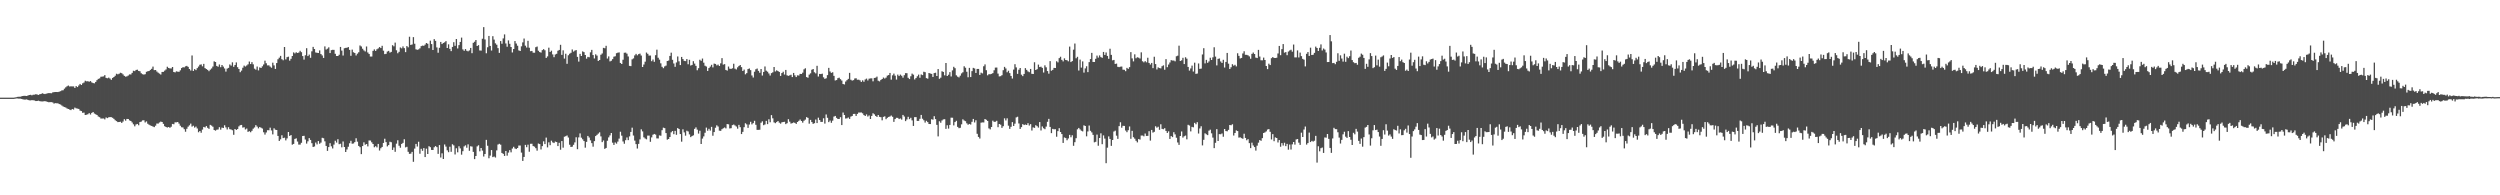 <?xml version="1.0" encoding="UTF-8"?>
<svg xmlns="http://www.w3.org/2000/svg" width="1920" height="150">
  <path d="M0 75.000h1v1.000H0zM1 75.000h1v1.000H1zM2 75.000h1v1.000H2zM3 75.000h1v1.000H3zM4 75.000h1v1.000H4zM5 75.000h1v1.000H5zM6 75.000h1v1.000H6zM7 75.000h1v1.000H7zM8 75.000h1v1.000H8zM9 75.000h1v1.000H9zM10 74.999h1v1.000H10zM11 74.851h1v1.000H11zM12 74.629h1v1.000H12zM13 74.405h1v1.202H13zM14 74.296h1v1.484H14zM15 74.269h1v1.481H15zM16 73.965h1v2.023H16zM17 73.705h1v2.543H17zM18 73.571h1v2.917H18zM19 73.647h1v2.828H19zM20 73.716h1v2.604H20zM21 73.292h1v3.447H21zM22 72.959h1v4.100H22zM23 72.824h1v4.269H23zM24 73.190h1v3.729H24zM25 72.744h1v4.248H25zM26 72.705h1v4.466H26zM27 72.359h1v5.273H27zM28 72.530h1v5.055H28zM29 72.925h1v4.373H29zM30 72.387h1v5.306H30zM31 72.189h1v5.704H31zM32 71.649h1v6.284H32zM33 71.985h1v5.834H33zM34 72.264h1v5.415H34zM35 71.919h1v5.997H35zM36 71.673h1v6.547H36zM37 71.478h1v7.051H37zM38 71.550h1v6.868H38zM39 71.605h1v6.841H39zM40 70.955h1v7.763H40zM41 70.762h1v8.792H41zM42 70.642h1v8.560H42zM43 70.632h1v8.667H43zM44 70.688h1v8.647H44zM45 70.389h1v9.539H45zM46 70.036h1v10.226H46zM47 69.427h1v11.616H47zM48 69.303h1v12.440H48zM49 68.090h1v14.134H49zM50 67.061h1v15.534H50zM51 66.248h1v17.042H51zM52 65.715h1v18.012H52zM53 66.380h1v17.786H53zM54 66.310h1v18.269H54zM55 66.335h1v17.395H55zM56 66.360h1v17.782H56zM57 67.553h1v15.060H57zM58 66.123h1v17.101H58zM59 66.858h1v16.555H59zM60 65.631h1v18.030H60zM61 64.459h1v20.508H61zM62 65.294h1v20.026H62zM63 64.005h1v22.644H63zM64 63.376h1v23.100H64zM65 61.997h1v26.330H65zM66 62.468h1v25.660H66zM67 62.358h1v25.389H67zM68 62.764h1v24.145H68zM69 62.252h1v25.685H69zM70 63.297h1v23.425H70zM71 63.804h1v22.215H71zM72 64.000h1v23.208H72zM73 62.927h1v24.804H73zM74 61.558h1v26.783H74zM75 60.585h1v28.937H75zM76 60.216h1v29.778H76zM77 58.953h1v32.069H77zM78 58.849h1v32.206H78zM79 58.667h1v32.327H79zM80 57.685h1v34.032H80zM81 59.818h1v30.406H81zM82 60.125h1v30.591H82zM83 59.579h1v30.537H83zM84 60.315h1v29.607H84zM85 61.304h1v28.727H85zM86 59.860h1v30.614H86zM87 59.134h1v32.148H87zM88 58.152h1v34.206H88zM89 56.619h1v36.393H89zM90 57.076h1v36.735H90zM91 56.630h1v37.077H91zM92 55.878h1v37.628H92zM93 56.235h1v38.185H93zM94 57.156h1v36.187H94zM95 58.287h1v33.234H95zM96 58.890h1v33.789H96zM97 58.619h1v32.726H97zM98 58.033h1v33.343H98zM99 57.158h1v35.326H99zM100 57.199h1v35.734H100zM101 55.953h1v38.075H101zM102 54.300h1v41.185H102zM103 54.625h1v42.415H103zM104 53.687h1v41.886H104zM105 53.524h1v41.656H105zM106 54.481h1v41.745H106zM107 54.723h1v39.019H107zM108 56.272h1v37.113H108zM109 57.006h1v35.442H109zM110 57.303h1v35.066H110zM111 56.993h1v37.062H111zM112 55.138h1v38.096H112zM113 54.731h1v40.279H113zM114 54.509h1v41.289H114zM115 53.668h1v42.713H115zM116 52.845h1v43.847H116zM117 51.154h1v46.083H117zM118 53.857h1v43.804H118zM119 53.766h1v42.734H119zM120 54.957h1v39.934H120zM121 55.824h1v39.082H121zM122 56.509h1v37.541H122zM123 57.215h1v36.153H123zM124 55.227h1v38.475H124zM125 55.214h1v39.899H125zM126 54.217h1v42.691H126zM127 53.350h1v44.187H127zM128 51.274h1v46.689H128zM129 52.163h1v45.386H129zM130 52.542h1v45.620H130zM131 52.578h1v44.759H131zM132 51.431h1v43.729H132zM133 55.308h1v40.136H133zM134 55.582h1v38.379H134zM135 54.796h1v39.141H135zM136 55.051h1v38.636H136zM137 55.157h1v39.793H137zM138 54.026h1v42.519H138zM139 52.294h1v45.463H139zM140 51.587h1v46.298H140zM141 51.748h1v47.481H141zM142 50.925h1v50.258H142zM143 50.585h1v48.308H143zM144 51.343h1v45.919H144zM145 52.997h1v43.254H145zM146 54.179h1v40.770H146zM147 42.602h1v54.619H147zM148 54.497h1v42.082H148zM149 53.048h1v44.937H149zM150 53.875h1v43.352H150zM151 52.315h1v46.338H151zM152 51.115h1v50.485H152zM153 49.698h1v50.893H153zM154 49.472h1v52.477H154zM155 50.957h1v48.586H155zM156 49.067h1v48.412H156zM157 52.311h1v45.562H157zM158 53.053h1v43.772H158zM159 53.669h1v44.485H159zM160 54.666h1v44.303H160zM161 53.528h1v42.356H161zM162 52.579h1v43.885H162zM163 51.083h1v46.258H163zM164 47.122h1v52.730H164zM165 47.641h1v52.693H165zM166 50.630h1v48.992H166zM167 51.256h1v48.187H167zM168 49.501h1v48.209H168zM169 51.612h1v47.979H169zM170 49.944h1v48.072H170zM171 51.163h1v47.148H171zM172 52.569h1v43.638H172zM173 55.014h1v42.809H173zM174 52.671h1v46.756H174zM175 52.110h1v45.578H175zM176 49.487h1v49.748H176zM177 50.392h1v49.111H177zM178 47.853h1v52.205H178zM179 51.286h1v52.264H179zM180 49.900h1v49.157H180zM181 47.944h1v51.855H181zM182 51.617h1v47.501H182zM183 53.001h1v44.049H183zM184 55.474h1v40.694H184zM185 54.206h1v41.749H185zM186 52.023h1v45.962H186zM187 50.400h1v47.331H187zM188 51.074h1v48.331H188zM189 50.253h1v48.443H189zM190 49.432h1v51.852H190zM191 47.239h1v53.504H191zM192 49.180h1v52.415H192zM193 47.733h1v52.735H193zM194 49.395h1v49.421H194zM195 52.751h1v45.133H195zM196 53.481h1v42.628H196zM197 51.113h1v46.119H197zM198 54.056h1v44.530H198zM199 51.768h1v45.762H199zM200 52.232h1v45.853H200zM201 50.953h1v47.736H201zM202 49.516h1v52.071H202zM203 46.597h1v56.760H203zM204 48.594h1v53.120H204zM205 50.236h1v49.765H205zM206 50.195h1v49.860H206zM207 51.160h1v46.901H207zM208 51.995h1v48.205H208zM209 48.153h1v55.067H209zM210 50.245h1v48.318H210zM211 52.935h1v46.677H211zM212 48.416h1v51.407H212zM213 45.512h1v58.901H213zM214 44.300h1v63.927H214zM215 42.887h1v64.126H215zM216 45.444h1v58.453H216zM217 46.267h1v59.780H217zM218 36.101h1v69.624H218zM219 45.627h1v62.186H219zM220 43.874h1v62.403H220zM221 43.498h1v57.871H221zM222 46.577h1v57.837H222zM223 45.167h1v58.568H223zM224 43.031h1v68.054H224zM225 40.236h1v70.280H225zM226 40.985h1v65.700H226zM227 40.115h1v66.124H227zM228 40.691h1v68.030H228zM229 40.369h1v70.687H229zM230 38.999h1v72.043H230zM231 40.108h1v69.587H231zM232 43.083h1v61.378H232zM233 45.784h1v58.519H233zM234 42.420h1v64.724H234zM235 37.041h1v73.232H235zM236 43.036h1v65.495H236zM237 41.931h1v64.162H237zM238 44.391h1v63.067H238zM239 39.414h1v70.565H239zM240 35.969h1v76.901H240zM241 37.619h1v74.848H241zM242 40.272h1v69.196H242zM243 40.549h1v70.358H243zM244 40.716h1v67.638H244zM245 38.711h1v71.661H245zM246 41.534h1v67.958H246zM247 42.603h1v63.215H247zM248 44.469h1v61.740H248zM249 35.633h1v72.930H249zM250 38.047h1v74.012H250zM251 37.395h1v78.453H251zM252 36.344h1v76.615H252zM253 40.773h1v69.211H253zM254 38.494h1v73.895H254zM255 38.252h1v75.793H255zM256 38.290h1v72.788H256zM257 41.327h1v66.766H257zM258 42.985h1v66.514H258zM259 43.003h1v63.928H259zM260 42.027h1v68.716H260zM261 36.046h1v74.343H261zM262 38.856h1v74.280H262zM263 42.630h1v66.011H263zM264 37.078h1v75.827H264zM265 36.771h1v79.988H265zM266 36.638h1v78.135H266zM267 36.136h1v76.558H267zM268 38.287h1v71.760H268zM269 42.868h1v65.284H269zM270 38.075h1v72.334H270zM271 40.127h1v70.048H271zM272 40.681h1v68.499H272zM273 42.605h1v63.586H273zM274 41.241h1v67.551H274zM275 40.144h1v71.931H275zM276 34.910h1v78.123H276zM277 35.707h1v82.679H277zM278 37.416h1v74.770H278zM279 38.693h1v70.593H279zM280 39.543h1v71.589H280zM281 35.677h1v74.908H281zM282 40.291h1v72.157H282zM283 41.432h1v66.430H283zM284 43.442h1v64.484H284zM285 43.421h1v65.905H285zM286 39.053h1v71.521H286zM287 37.918h1v75.179H287zM288 39.131h1v73.152H288zM289 37.849h1v75.339H289zM290 37.151h1v73.370H290zM291 36.144h1v79.452H291zM292 36.938h1v76.928H292zM293 35.192h1v77.650H293zM294 38.925h1v70.823H294zM295 41.595h1v64.955H295zM296 41.330h1v67.821H296zM297 39.580h1v72.861H297zM298 39.056h1v72.331H298zM299 40.373h1v68.494H299zM300 39.828h1v69.410H300zM301 34.732h1v80.425H301zM302 35.559h1v77.673H302zM303 32.708h1v83.881H303zM304 38.611h1v71.736H304zM305 40.889h1v66.856H305zM306 39.758h1v72.158H306zM307 36.459h1v77.009H307zM308 37.102h1v73.442H308zM309 35.637h1v74.070H309zM310 36.966h1v69.985H310zM311 40.057h1v73.166H311zM312 35.399h1v77.368H312zM313 36.326h1v80.234H313zM314 28.203h1v89.955H314zM315 34.491h1v83.518H315zM316 34.155h1v82.473H316zM317 28.521h1v95.733H317zM318 33.569h1v80.561H318zM319 37.862h1v72.683H319zM320 38.271h1v74.290H320zM321 37.961h1v70.879H321zM322 37.133h1v80.940H322zM323 35.445h1v78.812H323zM324 35.027h1v80.797H324zM325 35.200h1v78.541H325zM326 34.229h1v86.380H326zM327 33.020h1v81.173H327zM328 33.600h1v84.687H328zM329 37.025h1v75.259H329zM330 31.258h1v81.767H330zM331 33.823h1v81.322H331zM332 38.421h1v76.796H332zM333 30.033h1v83.092H333zM334 31.392h1v80.795H334zM335 36.421h1v76.573H335zM336 40.502h1v77.658H336zM337 36.702h1v74.716H337zM338 32.214h1v88.786H338zM339 33.843h1v83.935H339zM340 32.997h1v89.104H340zM341 32.488h1v78.475H341zM342 31.591h1v81.006H342zM343 36.853h1v78.606H343zM344 34.060h1v82.819H344zM345 37.507h1v75.175H345zM346 39.269h1v77.327H346zM347 36.047h1v74.767H347zM348 32.424h1v79.244H348zM349 35.185h1v83.429H349zM350 29.975h1v83.878H350zM351 37.218h1v79.778H351zM352 34.640h1v77.710H352zM353 32.214h1v81.768H353zM354 28.883h1v89.912H354zM355 37.919h1v78.225H355zM356 39.025h1v73.407H356zM357 37.663h1v73.970H357zM358 38.951h1v74.488H358zM359 39.416h1v71.456H359zM360 38.725h1v77.077H360zM361 36.834h1v75.499H361zM362 40.849h1v71.718H362zM363 32.852h1v83.771H363zM364 32.065h1v90.152H364zM365 30.711h1v89.096H365zM366 35.321h1v77.133H366zM367 34.650h1v76.920H367zM368 38.772h1v77.467H368zM369 38.879h1v74.790H369zM370 29.761h1v85.885H370zM371 20.853h1v99.366H371zM372 30.295h1v87.981H372zM373 40.911h1v66.518H373zM374 36.301h1v75.622H374zM375 27.616h1v93.953H375zM376 35.266h1v84.220H376zM377 38.789h1v76.446H377zM378 27.806h1v92.847H378zM379 30.435h1v89.789H379zM380 33.262h1v87.736H380zM381 34.372h1v81.130H381zM382 36.969h1v74.008H382zM383 40.601h1v69.844H383zM384 31.514h1v79.594H384zM385 33.579h1v83.851H385zM386 29.497h1v88.670H386zM387 26.419h1v93.328H387zM388 33.381h1v82.581H388zM389 35.898h1v83.637H389zM390 31.007h1v86.180H390zM391 33.635h1v81.692H391zM392 36.074h1v80.942H392zM393 40.301h1v73.766H393zM394 37.618h1v75.110H394zM395 31.516h1v82.509H395zM396 33.429h1v81.044H396zM397 35.119h1v78.527H397zM398 38.730h1v73.027H398zM399 39.185h1v72.607H399zM400 35.559h1v81.638H400zM401 32.551h1v91.042H401zM402 29.570h1v90.952H402zM403 35.082h1v76.195H403zM404 36.524h1v76.526H404zM405 31.336h1v79.772H405zM406 36.661h1v79.874H406zM407 39.311h1v71.129H407zM408 39.102h1v71.265H408zM409 40.426h1v71.730H409zM410 40.479h1v72.183H410zM411 36.264h1v77.538H411zM412 35.713h1v79.986H412zM413 38.980h1v71.268H413zM414 39.975h1v70.646H414zM415 40.420h1v74.351H415zM416 38.485h1v73.759H416zM417 37.750h1v70.795H417zM418 38.586h1v72.081H418zM419 44.510h1v61.190H419zM420 43.302h1v69.887H420zM421 36.585h1v72.701H421zM422 39.876h1v71.658H422zM423 38.893h1v69.140H423zM424 41.794h1v67.548H424zM425 43.909h1v65.958H425zM426 41.848h1v66.908H426zM427 41.308h1v67.796H427zM428 38.989h1v73.213H428zM429 38.360h1v71.287H429zM430 34.390h1v80.586H430zM431 42.114h1v66.236H431zM432 38.659h1v74.733H432zM433 45.020h1v60.012H433zM434 41.269h1v63.308H434zM435 48.979h1v55.036H435zM436 42.456h1v63.179H436zM437 41.244h1v69.905H437zM438 40.538h1v72.368H438zM439 37.999h1v74.628H439zM440 39.610h1v71.619H440zM441 38.864h1v70.508H441zM442 38.455h1v66.952H442zM443 43.696h1v70.910H443zM444 47.302h1v58.199H444zM445 41.367h1v61.092H445zM446 43.015h1v62.728H446zM447 39.491h1v67.533H447zM448 40.026h1v68.312H448zM449 42.220h1v71.207H449zM450 45.057h1v63.918H450zM451 43.667h1v60.705H451zM452 43.958h1v61.674H452zM453 40.212h1v67.547H453zM454 38.289h1v71.633H454zM455 42.293h1v70.372H455zM456 44.889h1v63.493H456zM457 41.707h1v62.787H457zM458 42.711h1v60.880H458zM459 46.816h1v55.809H459zM460 46.067h1v55.543H460zM461 42.021h1v62.754H461zM462 41.045h1v68.120H462zM463 36.751h1v71.152H463zM464 37.088h1v77.224H464zM465 35.199h1v78.414H465zM466 44.930h1v63.173H466zM467 43.299h1v62.228H467zM468 47.139h1v56.850H468zM469 46.641h1v55.508H469zM470 45.427h1v64.156H470zM471 43.500h1v67.821H471zM472 43.202h1v66.195H472zM473 40.850h1v69.479H473zM474 40.454h1v68.315H474zM475 40.260h1v66.176H475zM476 48.354h1v52.815H476zM477 49.147h1v55.071H477zM478 45.862h1v62.802H478zM479 40.477h1v69.917H479zM480 40.376h1v67.304H480zM481 41.217h1v64.373H481zM482 43.374h1v64.254H482zM483 50.572h1v54.181H483zM484 50.784h1v50.540H484zM485 45.585h1v52.470H485zM486 44.859h1v59.204H486zM487 42.561h1v65.443H487zM488 41.349h1v69.349H488zM489 42.471h1v71.582H489zM490 41.578h1v68.920H490zM491 41.186h1v65.892H491zM492 42.636h1v56.675H492zM493 51.468h1v49.421H493zM494 49.553h1v55.895H494zM495 47.350h1v59.070H495zM496 40.344h1v66.669H496zM497 41.306h1v62.816H497zM498 42.717h1v61.441H498zM499 42.646h1v66.263H499zM500 46.979h1v58.546H500zM501 45.725h1v57.747H501zM502 47.463h1v55.373H502zM503 42.373h1v61.019H503zM504 38.136h1v68.173H504zM505 44.356h1v61.981H505zM506 45.849h1v58.113H506zM507 48.630h1v55.592H507zM508 51.281h1v48.690H508zM509 52.389h1v45.653H509zM510 50.973h1v47.439H510zM511 50.373h1v51.797H511zM512 46.839h1v60.413H512zM513 46.474h1v60.291H513zM514 42.941h1v62.258H514zM515 40.435h1v61.177H515zM516 45.918h1v54.745H516zM517 48.733h1v54.354H517zM518 51.301h1v49.206H518zM519 47.991h1v55.526H519zM520 43.360h1v54.991H520zM521 47.080h1v52.014H521zM522 49.989h1v52.966H522zM523 43.722h1v65.061H523zM524 45.355h1v53.965H524zM525 46.756h1v54.914H525zM526 46.940h1v57.262H526zM527 45.349h1v55.036H527zM528 49.342h1v51.633H528zM529 45.902h1v57.297H529zM530 50.337h1v55.004H530zM531 49.887h1v54.616H531zM532 46.989h1v56.969H532zM533 48.852h1v50.133H533zM534 50.607h1v47.234H534zM535 53.980h1v45.608H535zM536 52.374h1v50.240H536zM537 45.875h1v54.507H537zM538 46.674h1v63.935H538zM539 44.967h1v61.480H539zM540 48.128h1v56.627H540zM541 50.470h1v51.453H541zM542 51.102h1v46.885H542zM543 54.501h1v45.901H543zM544 52.267h1v46.652H544zM545 51.132h1v49.183H545zM546 49.789h1v47.663H546zM547 51.748h1v52.509H547zM548 48.861h1v52.579H548zM549 49.113h1v48.988H549zM550 50.208h1v46.036H550zM551 49.596h1v47.591H551zM552 50.702h1v49.635H552zM553 48.645h1v51.864H553zM554 44.645h1v54.560H554zM555 49.592h1v48.893H555zM556 49.236h1v48.682H556zM557 53.733h1v44.883H557zM558 54.209h1v41.059H558zM559 51.078h1v44.425H559zM560 52.716h1v45.959H560zM561 52.922h1v45.532H561zM562 52.440h1v43.654H562zM563 48.952h1v46.685H563zM564 52.752h1v43.588H564zM565 53.348h1v43.839H565zM566 51.693h1v47.110H566zM567 50.632h1v45.265H567zM568 49.912h1v47.764H568zM569 51.582h1v51.378H569zM570 54.513h1v46.747H570zM571 53.463h1v44.229H571zM572 57.109h1v37.572H572zM573 56.145h1v39.409H573zM574 53.061h1v45.129H574zM575 52.601h1v43.021H575zM576 53.861h1v39.669H576zM577 57.974h1v37.580H577zM578 59.542h1v35.010H578zM579 55.069h1v37.712H579zM580 53.180h1v42.679H580zM581 52.617h1v47.137H581zM582 54.441h1v45.295H582zM583 55.882h1v43.751H583zM584 52.989h1v41.263H584zM585 58.030h1v35.177H585zM586 55.224h1v40.939H586zM587 51.035h1v44.577H587zM588 54.267h1v38.550H588zM589 55.045h1v40.312H589zM590 56.443h1v35.141H590zM591 58.011h1v35.868H591zM592 56.161h1v32.285H592zM593 55.533h1v35.340H593zM594 51.439h1v42.585H594zM595 54.867h1v39.748H595zM596 53.993h1v39.736H596zM597 54.570h1v38.359H597zM598 55.241h1v38.953H598zM599 58.320h1v36.668H599zM600 56.115h1v37.827H600zM601 55.093h1v38.579H601zM602 57.230h1v36.331H602zM603 53.723h1v41.596H603zM604 57.873h1v36.733H604zM605 58.263h1v33.261H605zM606 57.878h1v35.547H606zM607 57.402h1v37.536H607zM608 59.169h1v35.412H608zM609 56.004h1v38.046H609zM610 57.865h1v36.487H610zM611 59.200h1v35.969H611zM612 57.851h1v35.832H612zM613 58.024h1v34.782H613zM614 56.706h1v35.093H614zM615 56.834h1v36.082H615zM616 55.796h1v38.433H616zM617 53.269h1v39.463H617zM618 52.441h1v39.410H618zM619 59.197h1v30.737H619zM620 59.703h1v30.835H620zM621 57.290h1v37.684H621zM622 56.299h1v35.771H622zM623 53.546h1v40.191H623zM624 53.002h1v42.110H624zM625 55.489h1v39.129H625zM626 56.387h1v35.392H626zM627 50.548h1v43.981H627zM628 58.785h1v31.584H628zM629 56.802h1v35.420H629zM630 56.859h1v36.800H630zM631 56.580h1v37.028H631zM632 59.376h1v31.466H632zM633 60.568h1v34.355H633zM634 60.113h1v27.776H634zM635 57.717h1v32.748H635zM636 52.098h1v41.707H636zM637 54.899h1v37.695H637zM638 55.969h1v38.347H638zM639 55.475h1v37.176H639zM640 58.290h1v31.245H640zM641 61.782h1v27.247H641zM642 61.481h1v29.048H642zM643 60.059h1v31.331H643zM644 59.641h1v31.714H644zM645 60.803h1v29.217H645zM646 61.855h1v34.180H646zM647 64.514h1v21.916H647zM648 64.874h1v23.421H648zM649 62.634h1v28.388H649zM650 61.540h1v29.329H650zM651 60.562h1v29.645H651zM652 55.982h1v35.348H652zM653 61.223h1v28.317H653zM654 61.893h1v27.161H654zM655 61.520h1v25.984H655zM656 60.244h1v27.204H656zM657 60.132h1v28.893H657zM658 61.259h1v26.216H658zM659 61.207h1v25.235H659zM660 61.692h1v24.756H660zM661 62.911h1v23.451H661zM662 61.708h1v25.319H662zM663 62.754h1v25.592H663zM664 61.019h1v28.064H664zM665 60.389h1v27.494H665zM666 61.807h1v27.716H666zM667 60.442h1v28.245H667zM668 60.234h1v31.183H668zM669 60.168h1v28.852H669zM670 62.488h1v24.526H670zM671 59.834h1v27.959H671zM672 59.663h1v29.369H672zM673 58.835h1v30.944H673zM674 61.990h1v26.320H674zM675 62.504h1v27.229H675zM676 61.414h1v28.590H676zM677 60.652h1v31.777H677zM678 59.557h1v30.197H678zM679 60.296h1v29.060H679zM680 59.606h1v31.930H680zM681 58.060h1v32.431H681zM682 57.659h1v32.158H682zM683 56.027h1v33.401H683zM684 61.166h1v27.578H684zM685 57.863h1v31.832H685zM686 56.533h1v37.084H686zM687 58.091h1v33.331H687zM688 61.109h1v29.350H688zM689 57.272h1v33.262H689zM690 58.409h1v33.035H690zM691 57.300h1v33.703H691zM692 58.174h1v33.693H692zM693 59.669h1v28.582H693zM694 57.733h1v31.778H694zM695 56.189h1v36.862H695zM696 56.227h1v35.536H696zM697 59.738h1v29.970H697zM698 60.729h1v30.761H698zM699 58.555h1v31.926H699zM700 56.517h1v35.937H700zM701 57.361h1v39.335H701zM702 61.021h1v28.935H702zM703 59.957h1v30.024H703zM704 58.591h1v34.284H704zM705 57.289h1v35.534H705zM706 59.685h1v31.545H706zM707 57.181h1v31.095H707zM708 57.686h1v33.522H708zM709 55.108h1v37.269H709zM710 55.457h1v38.686H710zM711 60.003h1v32.785H711zM712 60.400h1v33.415H712zM713 56.080h1v39.166H713zM714 56.483h1v38.805H714zM715 56.715h1v34.882H715zM716 59.077h1v32.829H716zM717 56.138h1v33.100H717zM718 55.871h1v35.640H718zM719 58.364h1v37.524H719zM720 53.028h1v51.737H720zM721 60.534h1v32.590H721zM722 59.651h1v34.592H722zM723 54.739h1v37.802H723zM724 55.259h1v36.451H724zM725 57.846h1v33.698H725zM726 48.387h1v50.559H726zM727 58.364h1v37.832H727zM728 57.386h1v41.372H728zM729 55.407h1v40.538H729zM730 58.702h1v31.645H730zM731 54.048h1v36.382H731zM732 51.323h1v44.973H732zM733 52.380h1v41.356H733zM734 57.878h1v34.881H734zM735 58.885h1v38.553H735zM736 59.455h1v38.980H736zM737 58.111h1v40.033H737zM738 56.361h1v39.139H738zM739 55.508h1v36.153H739zM740 50.879h1v41.713H740zM741 52.003h1v41.068H741zM742 55.084h1v39.647H742zM743 59.320h1v36.480H743zM744 52.097h1v43.104H744zM745 59.185h1v36.482H745zM746 54.612h1v38.948H746zM747 52.107h1v39.253H747zM748 52.560h1v41.490H748zM749 56.006h1v36.377H749zM750 52.950h1v49.814H750zM751 52.963h1v52.216H751zM752 57.537h1v48.831H752zM753 55.829h1v38.363H753zM754 56.374h1v37.643H754zM755 50.878h1v43.189H755zM756 49.445h1v41.939H756zM757 53.910h1v38.084H757zM758 57.838h1v35.041H758zM759 56.991h1v41.624H759zM760 57.019h1v42.381H760zM761 56.740h1v40.810H761zM762 56.161h1v36.535H762zM763 53.949h1v39.636H763zM764 51.941h1v41.533H764zM765 51.889h1v40.883H765zM766 56.507h1v41.193H766zM767 58.674h1v36.563H767zM768 58.511h1v37.253H768zM769 57.759h1v40.467H769zM770 53.890h1v43.032H770zM771 51.347h1v39.507H771zM772 52.603h1v39.934H772zM773 55.484h1v35.375H773zM774 54.343h1v42.171H774zM775 56.145h1v42.803H775zM776 58.329h1v39.072H776zM777 60.315h1v33.501H777zM778 53.453h1v43.303H778zM779 49.291h1v45.681H779zM780 51.748h1v38.412H780zM781 56.717h1v32.958H781zM782 53.572h1v41.225H782zM783 52.226h1v46.783H783zM784 57.370h1v40.293H784zM785 58.490h1v36.834H785zM786 56.781h1v39.287H786zM787 52.338h1v43.310H787zM788 53.653h1v42.334H788zM789 54.843h1v39.789H789zM790 55.470h1v40.923H790zM791 52.958h1v42.399H791zM792 56.679h1v43.588H792zM793 56.857h1v40.993H793zM794 47.828h1v50.372H794zM795 53.768h1v42.398H795zM796 53.151h1v43.775H796zM797 49.635h1v48.381H797zM798 51.486h1v42.254H798zM799 51.222h1v48.963H799zM800 52.144h1v44.988H800zM801 55.680h1v42.820H801zM802 50.153h1v49.074H802zM803 51.687h1v45.532H803zM804 54.577h1v38.956H804zM805 56.581h1v34.710H805zM806 46.933h1v50.545H806zM807 54.299h1v47.922H807zM808 53.665h1v45.319H808zM809 52.102h1v47.217H809zM810 52.247h1v46.953H810zM811 47.033h1v58.001H811zM812 47.944h1v52.790H812zM813 44.622h1v53.846H813zM814 43.566h1v57.817H814zM815 46.001h1v56.953H815zM816 47.135h1v62.626H816zM817 44.807h1v60.759H817zM818 46.073h1v59.978H818zM819 46.259h1v61.476H819zM820 47.124h1v59.231H820zM821 35.794h1v67.773H821zM822 47.676h1v57.763H822zM823 46.882h1v56.981H823zM824 38.137h1v73.823H824zM825 33.417h1v75.814H825zM826 44.772h1v61.349H826zM827 43.622h1v55.692H827zM828 54.194h1v44.065H828zM829 45.751h1v53.616H829zM830 51.923h1v48.483H830zM831 47.135h1v53.771H831zM832 55.743h1v40.531H832zM833 52.511h1v44.265H833zM834 50.870h1v53.812H834zM835 55.384h1v45.561H835zM836 47.693h1v48.730H836zM837 45.356h1v55.102H837zM838 40.604h1v61.064H838zM839 47.586h1v56.011H839zM840 47.597h1v61.730H840zM841 45.152h1v63.771H841zM842 42.717h1v60.636H842zM843 44.263h1v67.647H843zM844 42.564h1v63.412H844zM845 43.898h1v58.476H845zM846 44.391h1v66.369H846zM847 39.877h1v64.107H847zM848 42.182h1v64.244H848zM849 40.268h1v85.073H849zM850 42.967h1v70.430H850zM851 45.146h1v59.617H851zM852 37.406h1v69.280H852zM853 42.121h1v69.903H853zM854 46.329h1v61.175H854zM855 46.049h1v54.950H855zM856 49.087h1v51.265H856zM857 48.844h1v55.348H857zM858 51.306h1v55.349H858zM859 51.534h1v45.339H859zM860 51.185h1v42.714H860zM861 51.100h1v47.015H861zM862 53.495h1v43.143H862zM863 53.613h1v43.129H863zM864 54.687h1v45.557H864zM865 52.133h1v49.382H865zM866 52.896h1v47.083H866zM867 51.541h1v45.585H867zM868 40.024h1v66.559H868zM869 44.860h1v55.633H869zM870 47.162h1v58.203H870zM871 41.743h1v64.747H871zM872 44.741h1v63.383H872zM873 43.976h1v65.410H873zM874 44.292h1v62.494H874zM875 44.943h1v62.276H875zM876 40.194h1v63.880H876zM877 47.068h1v57.040H877zM878 47.863h1v56.837H878zM879 46.972h1v55.556H879zM880 47.849h1v56.536H880zM881 44.343h1v60.019H881zM882 48.323h1v52.459H882zM883 49.539h1v58.450H883zM884 48.357h1v51.454H884zM885 52.330h1v49.484H885zM886 43.578h1v57.631H886zM887 49.200h1v47.788H887zM888 53.349h1v44.685H888zM889 51.766h1v45.569H889zM890 52.286h1v47.412H890zM891 52.535h1v42.919H891zM892 50.833h1v48.131H892zM893 50.161h1v49.126H893zM894 53.561h1v44.886H894zM895 45.402h1v55.141H895zM896 51.631h1v50.452H896zM897 49.571h1v51.289H897zM898 47.973h1v58.732H898zM899 46.200h1v58.284H899zM900 46.480h1v58.850H900zM901 46.470h1v55.077H901zM902 47.094h1v56.149H902zM903 43.229h1v62.558H903zM904 42.731h1v66.669H904zM905 35.091h1v76.156H905zM906 46.827h1v57.622H906zM907 46.312h1v54.679H907zM908 44.368h1v61.322H908zM909 49.210h1v55.427H909zM910 43.972h1v60.124H910zM911 45.039h1v61.959H911zM912 51.386h1v44.453H912zM913 54.213h1v42.204H913zM914 52.601h1v48.313H914zM915 50.371h1v47.069H915zM916 54.964h1v42.853H916zM917 48.131h1v46.212H917zM918 56.735h1v38.676H918zM919 56.498h1v37.356H919zM920 48.730h1v53.831H920zM921 52.904h1v45.740H921zM922 52.661h1v44.311H922zM923 41.847h1v69.834H923zM924 37.031h1v70.337H924zM925 48.673h1v53.702H925zM926 46.000h1v57.192H926zM927 48.246h1v55.519H927zM928 47.146h1v53.230H928zM929 44.358h1v55.244H929zM930 46.090h1v56.311H930zM931 44.055h1v61.619H931zM932 36.307h1v77.456H932zM933 43.457h1v66.207H933zM934 50.213h1v48.979H934zM935 45.229h1v63.070H935zM936 44.883h1v58.156H936zM937 47.180h1v55.918H937zM938 48.319h1v54.199H938zM939 45.943h1v59.091H939zM940 51.858h1v47.210H940zM941 47.540h1v53.110H941zM942 40.634h1v60.251H942zM943 48.899h1v50.847H943zM944 52.979h1v43.022H944zM945 51.647h1v44.562H945zM946 49.326h1v46.127H946zM947 50.421h1v53.675H947zM948 49.766h1v52.358H948zM949 50.999h1v49.172H949zM950 40.888h1v59.794H950zM951 42.891h1v62.799H951zM952 44.925h1v60.522H952zM953 44.512h1v61.600H953zM954 41.081h1v65.492H954zM955 39.363h1v63.329H955zM956 42.106h1v63.833H956zM957 42.149h1v65.560H957zM958 42.493h1v64.350H958zM959 43.307h1v66.642H959zM960 45.090h1v68.698H960zM961 41.361h1v68.222H961zM962 40.356h1v71.367H962zM963 41.486h1v71.475H963zM964 44.226h1v71.434H964zM965 44.570h1v67.295H965zM966 38.315h1v71.271H966zM967 43.431h1v64.147H967zM968 46.290h1v61.864H968zM969 46.345h1v59.717H969zM970 44.255h1v57.877H970zM971 46.090h1v55.570H971zM972 50.709h1v50.230H972zM973 53.077h1v46.411H973zM974 48.902h1v50.200H974zM975 49.967h1v51.275H975zM976 44.687h1v62.435H976zM977 43.804h1v59.197H977zM978 44.483h1v63.971H978zM979 44.525h1v60.980H979zM980 44.347h1v61.652H980zM981 41.036h1v68.381H981zM982 35.281h1v72.287H982zM983 42.409h1v70.300H983zM984 37.758h1v72.146H984zM985 33.860h1v77.935H985zM986 40.468h1v69.156H986zM987 39.992h1v72.229H987zM988 42.373h1v68.102H988zM989 39.596h1v75.368H989zM990 38.759h1v72.254H990zM991 38.215h1v76.646H991zM992 39.663h1v71.176H992zM993 34.180h1v74.860H993zM994 44.065h1v66.980H994zM995 44.080h1v63.015H995zM996 38.700h1v68.035H996zM997 44.157h1v65.391H997zM998 40.399h1v70.879H998zM999 43.127h1v58.761H999zM1000 45.198h1v60.031H1000zM1001 45.849h1v53.628H1001zM1002 50.976h1v46.187H1002zM1003 41.302h1v69.740H1003zM1004 39.976h1v69.889H1004zM1005 42.951h1v58.905H1005zM1006 36.617h1v72.499H1006zM1007 42.217h1v65.944H1007zM1008 42.021h1v66.719H1008zM1009 40.598h1v67.505H1009zM1010 35.791h1v68.553H1010zM1011 36.854h1v88.040H1011zM1012 39.133h1v73.200H1012zM1013 36.698h1v79.506H1013zM1014 34.091h1v79.710H1014zM1015 38.762h1v74.561H1015zM1016 37.256h1v80.211H1016zM1017 38.081h1v67.513H1017zM1018 40.294h1v65.431H1018zM1019 47.665h1v55.242H1019zM1020 47.596h1v59.037H1020zM1021 26.906h1v86.693H1021zM1022 31.765h1v85.649H1022zM1023 48.487h1v57.852H1023zM1024 48.330h1v49.800H1024zM1025 49.315h1v49.881H1025zM1026 47.453h1v51.760H1026zM1027 40.896h1v60.673H1027zM1028 46.677h1v59.024H1028zM1029 42.496h1v67.734H1029zM1030 44.972h1v62.429H1030zM1031 47.324h1v55.821H1031zM1032 41.221h1v59.952H1032zM1033 47.469h1v57.498H1033zM1034 43.507h1v62.438H1034zM1035 44.632h1v56.055H1035zM1036 43.186h1v62.023H1036zM1037 38.807h1v68.517H1037zM1038 46.127h1v65.240H1038zM1039 47.788h1v54.203H1039zM1040 48.549h1v54.633H1040zM1041 48.332h1v50.641H1041zM1042 49.713h1v51.375H1042zM1043 44.385h1v63.818H1043zM1044 43.515h1v66.993H1044zM1045 41.151h1v65.248H1045zM1046 42.036h1v70.621H1046zM1047 44.472h1v60.844H1047zM1048 52.903h1v45.081H1048zM1049 48.982h1v48.473H1049zM1050 51.284h1v44.731H1050zM1051 45.622h1v57.672H1051zM1052 40.794h1v71.015H1052zM1053 43.070h1v63.093H1053zM1054 52.351h1v47.765H1054zM1055 51.600h1v44.466H1055zM1056 42.679h1v57.218H1056zM1057 50.162h1v49.441H1057zM1058 45.765h1v55.644H1058zM1059 51.183h1v53.673H1059zM1060 43.995h1v68.004H1060zM1061 43.379h1v63.317H1061zM1062 42.540h1v57.435H1062zM1063 54.410h1v48.909H1063zM1064 52.882h1v42.579H1064zM1065 48.095h1v52.184H1065zM1066 50.911h1v53.241H1066zM1067 44.943h1v58.269H1067zM1068 42.259h1v62.662H1068zM1069 44.472h1v62.190H1069zM1070 43.816h1v55.438H1070zM1071 52.744h1v47.160H1071zM1072 53.685h1v46.571H1072zM1073 50.628h1v45.976H1073zM1074 43.841h1v58.649H1074zM1075 46.983h1v52.364H1075zM1076 45.787h1v58.061H1076zM1077 47.790h1v55.939H1077zM1078 48.395h1v51.689H1078zM1079 54.319h1v44.614H1079zM1080 53.466h1v48.388H1080zM1081 54.507h1v41.855H1081zM1082 45.729h1v57.224H1082zM1083 40.470h1v80.708H1083zM1084 50.444h1v54.393H1084zM1085 47.774h1v52.928H1085zM1086 45.913h1v53.489H1086zM1087 52.659h1v44.625H1087zM1088 54.704h1v39.885H1088zM1089 43.465h1v56.312H1089zM1090 50.760h1v52.631H1090zM1091 45.628h1v58.123H1091zM1092 43.265h1v64.299H1092zM1093 49.730h1v57.715H1093zM1094 50.003h1v49.168H1094zM1095 47.031h1v57.808H1095zM1096 48.745h1v46.207H1096zM1097 47.489h1v50.413H1097zM1098 45.724h1v57.065H1098zM1099 45.374h1v60.173H1099zM1100 45.001h1v59.788H1100zM1101 51.087h1v56.131H1101zM1102 46.171h1v60.211H1102zM1103 53.531h1v44.832H1103zM1104 50.998h1v53.118H1104zM1105 49.188h1v49.644H1105zM1106 46.959h1v56.758H1106zM1107 42.760h1v62.087H1107zM1108 45.763h1v62.276H1108zM1109 45.121h1v58.397H1109zM1110 47.276h1v53.219H1110zM1111 50.991h1v48.886H1111zM1112 55.030h1v41.516H1112zM1113 35.205h1v63.556H1113zM1114 43.513h1v62.438H1114zM1115 46.015h1v56.930H1115zM1116 45.761h1v55.724H1116zM1117 46.567h1v64.004H1117zM1118 40.345h1v70.212H1118zM1119 43.435h1v64.644H1119zM1120 42.800h1v67.436H1120zM1121 51.043h1v56.566H1121zM1122 47.930h1v53.673H1122zM1123 39.518h1v68.909H1123zM1124 43.353h1v60.783H1124zM1125 48.705h1v52.706H1125zM1126 43.095h1v66.060H1126zM1127 49.091h1v50.730H1127zM1128 47.764h1v59.509H1128zM1129 34.399h1v74.689H1129zM1130 36.019h1v71.896H1130zM1131 41.043h1v77.693H1131zM1132 41.354h1v64.194H1132zM1133 47.101h1v57.419H1133zM1134 43.451h1v54.797H1134zM1135 47.218h1v62.959H1135zM1136 50.173h1v54.875H1136zM1137 45.593h1v52.691H1137zM1138 51.802h1v58.926H1138zM1139 43.552h1v61.496H1139zM1140 48.431h1v52.408H1140zM1141 44.066h1v57.479H1141zM1142 53.341h1v48.116H1142zM1143 55.291h1v46.074H1143zM1144 52.319h1v43.111H1144zM1145 48.767h1v54.882H1145zM1146 44.150h1v67.598H1146zM1147 38.268h1v64.967H1147zM1148 48.933h1v49.114H1148zM1149 49.566h1v47.813H1149zM1150 53.700h1v50.489H1150zM1151 48.228h1v47.270H1151zM1152 51.689h1v47.796H1152zM1153 45.778h1v61.816H1153zM1154 45.214h1v61.337H1154zM1155 48.057h1v53.063H1155zM1156 49.014h1v48.445H1156zM1157 49.215h1v47.809H1157zM1158 54.672h1v46.627H1158zM1159 49.957h1v47.816H1159zM1160 47.248h1v53.753H1160zM1161 50.068h1v53.754H1161zM1162 47.353h1v54.931H1162zM1163 44.199h1v62.482H1163zM1164 50.103h1v48.164H1164zM1165 52.945h1v42.956H1165zM1166 53.221h1v44.442H1166zM1167 52.421h1v44.623H1167zM1168 51.727h1v47.669H1168zM1169 50.457h1v56.628H1169zM1170 42.471h1v61.488H1170zM1171 46.888h1v54.372H1171zM1172 52.586h1v46.271H1172zM1173 54.279h1v47.190H1173zM1174 54.907h1v41.125H1174zM1175 42.783h1v53.997H1175zM1176 47.199h1v51.817H1176zM1177 50.124h1v53.990H1177zM1178 49.331h1v55.704H1178zM1179 46.277h1v51.011H1179zM1180 50.695h1v49.392H1180zM1181 48.703h1v51.677H1181zM1182 53.432h1v45.491H1182zM1183 56.723h1v37.370H1183zM1184 51.223h1v48.559H1184zM1185 44.456h1v56.318H1185zM1186 47.083h1v55.619H1186zM1187 44.895h1v55.234H1187zM1188 46.423h1v54.270H1188zM1189 54.047h1v44.635H1189zM1190 48.976h1v52.726H1190zM1191 52.424h1v51.036H1191zM1192 49.958h1v51.298H1192zM1193 50.280h1v53.985H1193zM1194 47.583h1v57.805H1194zM1195 51.461h1v49.548H1195zM1196 53.032h1v42.367H1196zM1197 51.078h1v49.470H1197zM1198 54.125h1v44.336H1198zM1199 51.380h1v44.648H1199zM1200 47.705h1v55.125H1200zM1201 48.003h1v52.094H1201zM1202 43.690h1v54.720H1202zM1203 41.544h1v65.325H1203zM1204 51.104h1v51.096H1204zM1205 50.088h1v49.641H1205zM1206 54.757h1v44.881H1206zM1207 49.947h1v48.022H1207zM1208 50.194h1v50.408H1208zM1209 43.082h1v61.191H1209zM1210 46.861h1v53.325H1210zM1211 53.198h1v44.325H1211zM1212 49.624h1v52.382H1212zM1213 56.569h1v39.810H1213zM1214 54.865h1v40.394H1214zM1215 45.708h1v57.125H1215zM1216 44.004h1v60.946H1216zM1217 44.488h1v59.325H1217zM1218 34.714h1v78.396H1218zM1219 53.689h1v41.800H1219zM1220 52.675h1v43.907H1220zM1221 54.920h1v40.763H1221zM1222 53.547h1v43.791H1222zM1223 49.918h1v50.050H1223zM1224 45.549h1v59.598H1224zM1225 45.790h1v57.229H1225zM1226 43.380h1v58.609H1226zM1227 51.682h1v48.534H1227zM1228 51.823h1v46.055H1228zM1229 54.644h1v42.273H1229zM1230 38.813h1v67.048H1230zM1231 53.337h1v51.649H1231zM1232 45.464h1v55.122H1232zM1233 46.881h1v62.441H1233zM1234 42.453h1v56.995H1234zM1235 50.124h1v54.760H1235zM1236 50.985h1v46.337H1236zM1237 51.540h1v44.732H1237zM1238 53.166h1v47.862H1238zM1239 46.104h1v51.875H1239zM1240 46.476h1v59.591H1240zM1241 42.473h1v60.179H1241zM1242 47.172h1v55.516H1242zM1243 48.262h1v54.240H1243zM1244 47.382h1v57.315H1244zM1245 51.117h1v47.217H1245zM1246 49.713h1v54.599H1246zM1247 49.005h1v64.966H1247zM1248 45.601h1v62.725H1248zM1249 45.253h1v64.964H1249zM1250 41.881h1v62.186H1250zM1251 44.204h1v60.483H1251zM1252 41.491h1v59.998H1252zM1253 45.536h1v52.118H1253zM1254 49.099h1v56.653H1254zM1255 46.447h1v56.724H1255zM1256 44.375h1v60.066H1256zM1257 45.660h1v61.586H1257zM1258 43.515h1v60.624H1258zM1259 49.355h1v48.478H1259zM1260 54.996h1v42.086H1260zM1261 51.421h1v44.353H1261zM1262 47.783h1v49.800H1262zM1263 45.279h1v58.526H1263zM1264 48.511h1v54.513H1264zM1265 47.577h1v56.439H1265zM1266 47.192h1v52.097H1266zM1267 50.177h1v48.584H1267zM1268 51.951h1v42.630H1268zM1269 50.522h1v48.595H1269zM1270 49.527h1v52.069H1270zM1271 44.289h1v58.564H1271zM1272 47.448h1v59.177H1272zM1273 42.995h1v60.798H1273zM1274 43.915h1v58.592H1274zM1275 48.153h1v55.498H1275zM1276 50.592h1v52.172H1276zM1277 46.235h1v54.687H1277zM1278 42.451h1v58.180H1278zM1279 49.359h1v57.980H1279zM1280 45.422h1v57.374H1280zM1281 50.199h1v48.192H1281zM1282 50.491h1v51.431H1282zM1283 49.346h1v52.618H1283zM1284 51.967h1v44.969H1284zM1285 58.182h1v37.845H1285zM1286 52.911h1v42.383H1286zM1287 46.381h1v49.247H1287zM1288 52.561h1v44.091H1288zM1289 50.223h1v48.720H1289zM1290 55.707h1v42.944H1290zM1291 53.692h1v38.253H1291zM1292 47.564h1v47.493H1292zM1293 54.378h1v45.714H1293zM1294 52.621h1v53.420H1294zM1295 47.586h1v58.874H1295zM1296 46.042h1v54.952H1296zM1297 45.527h1v57.918H1297zM1298 46.573h1v52.326H1298zM1299 54.061h1v41.318H1299zM1300 50.682h1v52.392H1300zM1301 40.901h1v60.626H1301zM1302 47.899h1v51.093H1302zM1303 45.454h1v56.024H1303zM1304 50.420h1v49.152H1304zM1305 49.640h1v54.223H1305zM1306 49.345h1v51.824H1306zM1307 43.629h1v53.999H1307zM1308 48.436h1v50.456H1308zM1309 51.438h1v42.326H1309zM1310 53.959h1v50.989H1310zM1311 54.369h1v39.474H1311zM1312 55.748h1v39.192H1312zM1313 50.908h1v45.327H1313zM1314 53.614h1v42.688H1314zM1315 49.021h1v47.086H1315zM1316 48.293h1v51.199H1316zM1317 50.001h1v46.447H1317zM1318 50.200h1v53.744H1318zM1319 50.062h1v46.843H1319zM1320 49.792h1v52.023H1320zM1321 48.052h1v53.589H1321zM1322 51.462h1v50.587H1322zM1323 40.637h1v64.261H1323zM1324 52.894h1v54.812H1324zM1325 52.081h1v47.429H1325zM1326 45.597h1v55.853H1326zM1327 48.434h1v52.068H1327zM1328 51.240h1v51.581H1328zM1329 46.492h1v61.707H1329zM1330 50.318h1v50.778H1330zM1331 49.547h1v51.823H1331zM1332 46.586h1v56.629H1332zM1333 46.647h1v51.374H1333zM1334 52.655h1v47.880H1334zM1335 49.293h1v59.456H1335zM1336 60.515h1v32.061H1336zM1337 48.991h1v44.204H1337zM1338 52.859h1v50.003H1338zM1339 53.178h1v43.467H1339zM1340 45.584h1v53.900H1340zM1341 46.084h1v50.185H1341zM1342 54.786h1v41.751H1342zM1343 49.986h1v47.031H1343zM1344 46.438h1v66.832H1344zM1345 51.273h1v43.403H1345zM1346 50.525h1v51.055H1346zM1347 52.489h1v55.328H1347zM1348 53.209h1v44.121H1348zM1349 51.326h1v44.814H1349zM1350 47.958h1v54.277H1350zM1351 52.251h1v48.804H1351zM1352 45.731h1v49.987H1352zM1353 47.423h1v54.565H1353zM1354 55.304h1v40.004H1354zM1355 50.242h1v43.228H1355zM1356 54.754h1v42.697H1356zM1357 56.229h1v40.975H1357zM1358 56.449h1v41.055H1358zM1359 56.727h1v40.727H1359zM1360 52.842h1v43.513H1360zM1361 52.667h1v43.746H1361zM1362 54.008h1v43.989H1362zM1363 50.467h1v51.598H1363zM1364 48.045h1v46.966H1364zM1365 52.464h1v44.041H1365zM1366 50.144h1v52.196H1366zM1367 49.942h1v50.734H1367zM1368 46.319h1v54.222H1368zM1369 50.343h1v49.632H1369zM1370 44.580h1v61.141H1370zM1371 49.698h1v58.667H1371zM1372 43.309h1v62.802H1372zM1373 50.344h1v48.316H1373zM1374 45.322h1v54.213H1374zM1375 46.195h1v59.710H1375zM1376 46.719h1v54.982H1376zM1377 45.411h1v55.761H1377zM1378 46.497h1v54.915H1378zM1379 50.677h1v50.290H1379zM1380 53.011h1v44.920H1380zM1381 51.209h1v49.046H1381zM1382 44.251h1v57.756H1382zM1383 46.848h1v55.461H1383zM1384 43.397h1v63.935H1384zM1385 48.965h1v51.079H1385zM1386 51.670h1v48.593H1386zM1387 49.901h1v47.287H1387zM1388 48.167h1v54.480H1388zM1389 41.471h1v64.908H1389zM1390 44.889h1v59.478H1390zM1391 44.948h1v56.304H1391zM1392 46.579h1v55.227H1392zM1393 48.977h1v53.689H1393zM1394 48.533h1v56.663H1394zM1395 45.968h1v59.087H1395zM1396 44.973h1v64.886H1396zM1397 46.244h1v58.516H1397zM1398 41.827h1v62.316H1398zM1399 44.752h1v58.066H1399zM1400 42.161h1v60.695H1400zM1401 45.426h1v58.786H1401zM1402 45.348h1v60.229H1402zM1403 40.867h1v65.742H1403zM1404 40.266h1v71.437H1404zM1405 45.330h1v62.320H1405zM1406 43.599h1v62.599H1406zM1407 50.495h1v52.408H1407zM1408 46.359h1v54.260H1408zM1409 40.757h1v70.159H1409zM1410 42.377h1v61.839H1410zM1411 44.577h1v62.933H1411zM1412 45.165h1v63.685H1412zM1413 49.633h1v52.595H1413zM1414 48.066h1v56.280H1414zM1415 40.129h1v68.490H1415zM1416 43.318h1v60.475H1416zM1417 43.227h1v60.358H1417zM1418 41.643h1v68.462H1418zM1419 45.403h1v60.591H1419zM1420 45.682h1v60.208H1420zM1421 39.619h1v67.925H1421zM1422 46.514h1v59.130H1422zM1423 40.378h1v64.220H1423zM1424 45.540h1v66.473H1424zM1425 39.945h1v68.409H1425zM1426 41.980h1v64.510H1426zM1427 32.126h1v81.033H1427zM1428 42.999h1v56.898H1428zM1429 50.436h1v47.887H1429zM1430 45.391h1v58.387H1430zM1431 40.797h1v70.005H1431zM1432 44.565h1v66.994H1432zM1433 38.552h1v70.765H1433zM1434 45.710h1v59.799H1434zM1435 47.561h1v51.788H1435zM1436 47.958h1v58.495H1436zM1437 42.131h1v63.182H1437zM1438 40.888h1v70.236H1438zM1439 39.918h1v71.823H1439zM1440 40.966h1v65.531H1440zM1441 51.405h1v54.664H1441zM1442 49.237h1v52.659H1442zM1443 50.729h1v53.974H1443zM1444 45.217h1v58.907H1444zM1445 46.131h1v57.150H1445zM1446 39.056h1v67.601H1446zM1447 46.435h1v57.077H1447zM1448 44.549h1v58.111H1448zM1449 47.890h1v58.206H1449zM1450 46.516h1v58.564H1450zM1451 46.470h1v55.807H1451zM1452 34.544h1v76.389H1452zM1453 39.400h1v70.701H1453zM1454 44.174h1v68.822H1454zM1455 39.678h1v65.974H1455zM1456 42.514h1v61.370H1456zM1457 43.541h1v58.089H1457zM1458 42.164h1v64.907H1458zM1459 37.304h1v68.756H1459zM1460 41.629h1v65.546H1460zM1461 39.102h1v67.328H1461zM1462 46.241h1v57.268H1462zM1463 48.134h1v54.576H1463zM1464 51.172h1v51.305H1464zM1465 41.013h1v62.667H1465zM1466 42.506h1v65.862H1466zM1467 43.434h1v61.686H1467zM1468 44.731h1v59.489H1468zM1469 47.225h1v61.357H1469zM1470 48.576h1v52.465H1470zM1471 50.484h1v49.717H1471zM1472 45.488h1v59.299H1472zM1473 44.599h1v61.894H1473zM1474 44.390h1v64.336H1474zM1475 46.915h1v55.715H1475zM1476 49.328h1v52.879H1476zM1477 48.879h1v50.219H1477zM1478 51.934h1v47.513H1478zM1479 41.894h1v62.026H1479zM1480 46.331h1v56.881H1480zM1481 46.156h1v53.947H1481zM1482 49.278h1v55.314H1482zM1483 51.004h1v47.114H1483zM1484 53.474h1v44.930H1484zM1485 51.208h1v47.973H1485zM1486 52.244h1v51.313H1486zM1487 51.008h1v55.550H1487zM1488 44.504h1v57.562H1488zM1489 44.703h1v57.282H1489zM1490 52.272h1v44.518H1490zM1491 51.197h1v47.365H1491zM1492 52.186h1v45.533H1492zM1493 53.528h1v43.429H1493zM1494 48.980h1v48.290H1494zM1495 50.239h1v53.841H1495zM1496 47.981h1v46.919H1496zM1497 47.177h1v54.546H1497zM1498 46.112h1v57.529H1498zM1499 54.371h1v45.339H1499zM1500 53.730h1v40.679H1500zM1501 53.566h1v47.126H1501zM1502 54.721h1v43.276H1502zM1503 54.249h1v38.927H1503zM1504 52.025h1v50.693H1504zM1505 53.830h1v45.626H1505zM1506 56.135h1v43.313H1506zM1507 50.440h1v50.632H1507zM1508 52.266h1v44.585H1508zM1509 53.175h1v40.874H1509zM1510 54.689h1v41.066H1510zM1511 56.537h1v40.817H1511zM1512 54.721h1v41.030H1512zM1513 56.523h1v37.091H1513zM1514 56.247h1v38.634H1514zM1515 55.532h1v40.510H1515zM1516 51.778h1v47.084H1516zM1517 49.862h1v47.671H1517zM1518 52.063h1v43.557H1518zM1519 53.787h1v48.785H1519zM1520 50.557h1v50.516H1520zM1521 51.556h1v46.530H1521zM1522 50.724h1v47.519H1522zM1523 54.772h1v41.280H1523zM1524 51.709h1v46.815H1524zM1525 55.094h1v38.141H1525zM1526 54.740h1v46.487H1526zM1527 53.346h1v42.129H1527zM1528 52.339h1v40.933H1528zM1529 55.328h1v45.715H1529zM1530 54.670h1v40.731H1530zM1531 53.631h1v39.819H1531zM1532 48.246h1v50.372H1532zM1533 56.802h1v35.269H1533zM1534 56.988h1v40.432H1534zM1535 51.862h1v45.113H1535zM1536 54.606h1v39.682H1536zM1537 53.063h1v42.743H1537zM1538 49.770h1v45.398H1538zM1539 56.685h1v39.659H1539zM1540 49.818h1v45.632H1540zM1541 49.850h1v45.169H1541zM1542 50.111h1v47.624H1542zM1543 55.080h1v43.018H1543zM1544 51.697h1v44.970H1544zM1545 53.846h1v40.634H1545zM1546 54.060h1v40.437H1546zM1547 58.466h1v32.643H1547zM1548 53.427h1v40.235H1548zM1549 53.105h1v40.476H1549zM1550 55.080h1v44.618H1550zM1551 49.354h1v52.559H1551zM1552 52.450h1v46.560H1552zM1553 54.431h1v40.776H1553zM1554 49.940h1v55.633H1554zM1555 53.358h1v43.615H1555zM1556 54.996h1v41.821H1556zM1557 51.824h1v46.135H1557zM1558 52.523h1v46.902H1558zM1559 52.250h1v42.963H1559zM1560 52.321h1v48.838H1560zM1561 51.235h1v44.919H1561zM1562 58.880h1v33.962H1562zM1563 54.243h1v42.868H1563zM1564 56.619h1v39.452H1564zM1565 52.970h1v45.879H1565zM1566 52.782h1v45.082H1566zM1567 51.030h1v45.542H1567zM1568 53.614h1v42.631H1568zM1569 51.653h1v47.215H1569zM1570 52.340h1v50.399H1570zM1571 54.605h1v40.949H1571zM1572 56.612h1v39.763H1572zM1573 56.981h1v37.584H1573zM1574 53.622h1v44.838H1574zM1575 52.446h1v44.647H1575zM1576 53.474h1v42.360H1576zM1577 52.873h1v44.900H1577zM1578 51.875h1v46.576H1578zM1579 52.508h1v44.260H1579zM1580 52.887h1v48.216H1580zM1581 52.477h1v46.426H1581zM1582 55.423h1v42.230H1582zM1583 55.962h1v36.969H1583zM1584 54.768h1v40.383H1584zM1585 56.987h1v35.965H1585zM1586 53.813h1v44.031H1586zM1587 46.372h1v53.623H1587zM1588 49.745h1v48.071H1588zM1589 48.390h1v51.878H1589zM1590 46.860h1v56.020H1590zM1591 48.734h1v51.129H1591zM1592 52.248h1v46.034H1592zM1593 52.944h1v43.722H1593zM1594 55.571h1v37.258H1594zM1595 58.226h1v36.433H1595zM1596 57.786h1v34.477H1596zM1597 56.874h1v40.004H1597zM1598 53.199h1v45.142H1598zM1599 48.828h1v51.188H1599zM1600 49.442h1v49.122H1600zM1601 49.344h1v50.152H1601zM1602 44.096h1v54.209H1602zM1603 46.219h1v50.282H1603zM1604 51.682h1v43.122H1604zM1605 53.603h1v40.741H1605zM1606 55.469h1v47.892H1606zM1607 53.094h1v39.858H1607zM1608 54.085h1v39.301H1608zM1609 53.943h1v42.024H1609zM1610 52.382h1v44.637H1610zM1611 50.148h1v47.850H1611zM1612 49.413h1v51.074H1612zM1613 49.642h1v52.384H1613zM1614 49.900h1v50.672H1614zM1615 52.688h1v42.568H1615zM1616 56.660h1v38.445H1616zM1617 58.260h1v31.966H1617zM1618 56.447h1v37.184H1618zM1619 53.424h1v39.915H1619zM1620 53.569h1v43.937H1620zM1621 50.802h1v49.658H1621zM1622 49.940h1v54.072H1622zM1623 48.208h1v55.121H1623zM1624 48.283h1v66.945H1624zM1625 50.918h1v47.982H1625zM1626 52.917h1v44.589H1626zM1627 55.029h1v39.980H1627zM1628 59.833h1v32.659H1628zM1629 57.826h1v34.345H1629zM1630 44.600h1v57.338H1630zM1631 54.415h1v42.848H1631zM1632 53.142h1v42.629H1632zM1633 51.440h1v45.854H1633zM1634 50.139h1v51.350H1634zM1635 52.725h1v47.755H1635zM1636 49.355h1v51.874H1636zM1637 46.618h1v53.949H1637zM1638 53.171h1v43.956H1638zM1639 57.135h1v37.294H1639zM1640 55.315h1v38.535H1640zM1641 55.268h1v37.008H1641zM1642 55.266h1v37.222H1642zM1643 50.867h1v47.361H1643zM1644 47.538h1v54.746H1644zM1645 49.769h1v53.753H1645zM1646 49.019h1v49.866H1646zM1647 51.615h1v45.385H1647zM1648 50.770h1v45.807H1648zM1649 54.636h1v44.981H1649zM1650 55.470h1v39.911H1650zM1651 57.589h1v36.826H1651zM1652 51.340h1v49.244H1652zM1653 52.084h1v50.764H1653zM1654 51.119h1v48.951H1654zM1655 53.102h1v45.530H1655zM1656 51.739h1v48.539H1656zM1657 50.567h1v51.176H1657zM1658 51.944h1v47.115H1658zM1659 51.964h1v43.941H1659zM1660 57.589h1v38.896H1660zM1661 56.742h1v37.246H1661zM1662 54.693h1v37.887H1662zM1663 52.869h1v42.624H1663zM1664 52.178h1v45.440H1664zM1665 47.782h1v50.883H1665zM1666 49.503h1v52.892H1666zM1667 50.770h1v54.166H1667zM1668 46.360h1v54.157H1668zM1669 50.084h1v49.647H1669zM1670 55.209h1v44.095H1670zM1671 55.737h1v41.691H1671zM1672 56.556h1v38.827H1672zM1673 55.326h1v38.179H1673zM1674 54.986h1v43.021H1674zM1675 51.183h1v47.608H1675zM1676 48.995h1v52.198H1676zM1677 49.960h1v49.322H1677zM1678 53.826h1v45.306H1678zM1679 53.338h1v42.251H1679zM1680 52.883h1v41.880H1680zM1681 53.162h1v44.537H1681zM1682 53.799h1v41.275H1682zM1683 51.835h1v44.215H1683zM1684 52.369h1v44.837H1684zM1685 54.506h1v41.201H1685zM1686 47.838h1v50.115H1686zM1687 51.486h1v43.929H1687zM1688 54.042h1v42.455H1688zM1689 54.214h1v44.255H1689zM1690 52.433h1v47.225H1690zM1691 49.635h1v55.920H1691zM1692 51.777h1v48.849H1692zM1693 53.885h1v45.614H1693zM1694 55.365h1v38.420H1694zM1695 55.390h1v36.480H1695zM1696 55.067h1v36.513H1696zM1697 56.677h1v38.844H1697zM1698 50.788h1v51.823H1698zM1699 52.418h1v46.191H1699zM1700 49.622h1v51.079H1700zM1701 47.435h1v52.038H1701zM1702 52.736h1v43.751H1702zM1703 54.059h1v41.268H1703zM1704 51.912h1v56.138H1704zM1705 56.362h1v38.644H1705zM1706 55.316h1v38.771H1706zM1707 53.333h1v43.224H1707zM1708 49.892h1v48.021H1708zM1709 49.035h1v48.941H1709zM1710 51.654h1v49.658H1710zM1711 54.521h1v40.611H1711zM1712 55.735h1v38.627H1712zM1713 49.947h1v46.831H1713zM1714 51.359h1v44.955H1714zM1715 50.042h1v48.409H1715zM1716 52.790h1v44.805H1716zM1717 51.792h1v44.913H1717zM1718 49.792h1v48.510H1718zM1719 54.806h1v39.074H1719zM1720 55.372h1v36.915H1720zM1721 54.713h1v41.864H1721zM1722 55.508h1v41.573H1722zM1723 52.981h1v44.700H1723zM1724 51.714h1v45.954H1724zM1725 52.739h1v45.408H1725zM1726 50.059h1v48.103H1726zM1727 50.926h1v44.889H1727zM1728 55.117h1v39.667H1728zM1729 55.668h1v41.363H1729zM1730 54.955h1v42.215H1730zM1731 50.931h1v47.807H1731zM1732 52.016h1v46.114H1732zM1733 52.511h1v48.004H1733zM1734 49.528h1v50.082H1734zM1735 52.214h1v45.041H1735zM1736 51.949h1v43.484H1736zM1737 52.613h1v46.411H1737zM1738 52.181h1v46.992H1738zM1739 51.831h1v49.095H1739zM1740 49.272h1v53.456H1740zM1741 49.730h1v52.811H1741zM1742 49.742h1v52.633H1742zM1743 46.650h1v52.942H1743zM1744 50.010h1v54.596H1744zM1745 47.305h1v50.520H1745zM1746 48.376h1v54.627H1746zM1747 46.784h1v54.467H1747zM1748 49.616h1v51.674H1748zM1749 47.360h1v57.493H1749zM1750 47.107h1v54.064H1750zM1751 48.587h1v52.409H1751zM1752 48.862h1v50.976H1752zM1753 54.521h1v46.620H1753zM1754 53.658h1v50.498H1754zM1755 52.838h1v46.452H1755zM1756 49.060h1v50.588H1756zM1757 47.986h1v53.593H1757zM1758 46.337h1v55.288H1758zM1759 45.605h1v54.602H1759zM1760 49.867h1v52.323H1760zM1761 47.093h1v54.581H1761zM1762 50.253h1v49.888H1762zM1763 49.112h1v54.424H1763zM1764 47.501h1v56.774H1764zM1765 44.829h1v61.382H1765zM1766 43.195h1v64.321H1766zM1767 46.115h1v58.306H1767zM1768 46.523h1v56.377H1768zM1769 43.812h1v58.061H1769zM1770 47.783h1v55.724H1770zM1771 42.093h1v64.220H1771zM1772 41.805h1v63.075H1772zM1773 41.094h1v62.977H1773zM1774 34.935h1v75.230H1774zM1775 46.101h1v59.511H1775zM1776 46.730h1v54.954H1776zM1777 40.520h1v60.415H1777zM1778 45.631h1v56.482H1778zM1779 53.820h1v51.669H1779zM1780 47.745h1v56.348H1780zM1781 42.859h1v69.169H1781zM1782 40.263h1v69.047H1782zM1783 41.805h1v63.769H1783zM1784 31.218h1v84.903H1784zM1785 40.906h1v63.023H1785zM1786 44.606h1v65.178H1786zM1787 42.178h1v63.871H1787zM1788 40.344h1v66.087H1788zM1789 47.238h1v55.804H1789zM1790 41.949h1v64.672H1790zM1791 44.154h1v63.177H1791zM1792 48.496h1v60.115H1792zM1793 49.327h1v50.764H1793zM1794 48.628h1v55.695H1794zM1795 50.419h1v48.565H1795zM1796 52.062h1v43.236H1796zM1797 55.228h1v38.664H1797zM1798 50.739h1v47.979H1798zM1799 54.313h1v42.963H1799zM1800 51.719h1v45.243H1800zM1801 51.552h1v44.200H1801zM1802 55.922h1v39.522H1802zM1803 49.007h1v47.224H1803zM1804 56.831h1v34.463H1804zM1805 56.747h1v37.139H1805zM1806 55.073h1v42.416H1806zM1807 55.199h1v39.099H1807zM1808 54.372h1v45.137H1808zM1809 46.930h1v49.747H1809zM1810 56.023h1v38.207H1810zM1811 58.211h1v36.733H1811zM1812 57.577h1v35.700H1812zM1813 57.374h1v35.253H1813zM1814 57.864h1v33.118H1814zM1815 52.107h1v41.665H1815zM1816 58.277h1v33.575H1816zM1817 61.461h1v27.582H1817zM1818 57.650h1v37.810H1818zM1819 58.210h1v34.855H1819zM1820 57.307h1v34.369H1820zM1821 64.374h1v27.755H1821zM1822 62.048h1v26.610H1822zM1823 48.067h1v51.883H1823zM1824 59.804h1v28.626H1824zM1825 60.084h1v27.397H1825zM1826 65.063h1v21.990H1826zM1827 61.995h1v25.725H1827zM1828 58.899h1v31.340H1828zM1829 64.171h1v22.410H1829zM1830 60.552h1v24.424H1830zM1831 62.948h1v26.805H1831zM1832 60.275h1v28.557H1832zM1833 62.032h1v26.877H1833zM1834 60.855h1v26.175H1834zM1835 66.330h1v16.387H1835zM1836 66.625h1v19.598H1836zM1837 61.350h1v27.304H1837zM1838 65.103h1v18.167H1838zM1839 67.983h1v13.623H1839zM1840 61.220h1v27.806H1840zM1841 62.450h1v24.741H1841zM1842 63.532h1v20.787H1842zM1843 67.809h1v21.508H1843zM1844 67.888h1v13.480H1844zM1845 65.892h1v20.002H1845zM1846 66.821h1v14.792H1846zM1847 64.966h1v16.475H1847zM1848 71.065h1v11.766H1848zM1849 69.041h1v11.779H1849zM1850 69.565h1v11.369H1850zM1851 69.768h1v9.479H1851zM1852 67.080h1v14.915H1852zM1853 69.528h1v10.256H1853zM1854 70.459h1v9.203H1854zM1855 69.938h1v9.188H1855zM1856 71.373h1v7.065H1856zM1857 70.101h1v9.569H1857zM1858 68.503h1v12.744H1858zM1859 70.274h1v8.750H1859zM1860 70.068h1v9.703H1860zM1861 72.171h1v6.867H1861zM1862 71.155h1v8.517H1862zM1863 71.618h1v6.753H1863zM1864 69.776h1v11.006H1864zM1865 69.755h1v8.033H1865zM1866 72.000h1v4.753H1866zM1867 71.245h1v6.740H1867zM1868 71.497h1v5.206H1868zM1869 72.113h1v5.403H1869zM1870 72.799h1v4.202H1870zM1871 71.566h1v5.366H1871zM1872 70.699h1v6.189H1872zM1873 72.975h1v4.697H1873zM1874 72.448h1v5.569H1874zM1875 72.574h1v5.075H1875zM1876 72.819h1v4.130H1876zM1877 72.813h1v4.451H1877zM1878 73.402h1v3.926H1878zM1879 72.630h1v4.537H1879zM1880 74.017h1v2.369H1880zM1881 73.144h1v2.971H1881zM1882 73.819h1v2.537H1882zM1883 73.572h1v3.710H1883zM1884 73.324h1v2.737H1884zM1885 73.632h1v4.304H1885zM1886 73.743h1v2.655H1886zM1887 73.896h1v2.565H1887zM1888 73.584h1v2.596H1888zM1889 74.035h1v2.215H1889zM1890 73.855h1v2.388H1890zM1891 73.828h1v2.389H1891zM1892 73.951h1v2.359H1892zM1893 73.988h1v1.829H1893zM1894 74.035h1v1.908H1894zM1895 74.009h1v1.772H1895zM1896 73.852h1v2.206H1896zM1897 74.237h1v1.530H1897zM1898 74.269h1v1.463H1898zM1899 74.407h1v1.399H1899zM1900 74.109h1v1.639H1900zM1901 74.275h1v1.316H1901zM1902 74.404h1v1.074H1902zM1903 74.269h1v1.436H1903zM1904 74.334h1v1.273H1904zM1905 74.718h1v1.000H1905zM1906 74.456h1v1.279H1906zM1907 74.379h1v1.251H1907zM1908 74.314h1v1.135H1908zM1909 74.268h1v1.235H1909zM1910 74.461h1v1.047H1910zM1911 74.476h1v1.000H1911zM1912 74.481h1v1.000H1912zM1913 74.598h1v1.000H1913zM1914 74.418h1v1.000H1914zM1915 74.663h1v1.000H1915zM1916 74.641h1v1.000H1916zM1917 74.584h1v1.000H1917zM1918 74.526h1v1.000H1918zM1919 74.540h1v1.000H1919z" fill="#4a4a4a"></path>
</svg>
